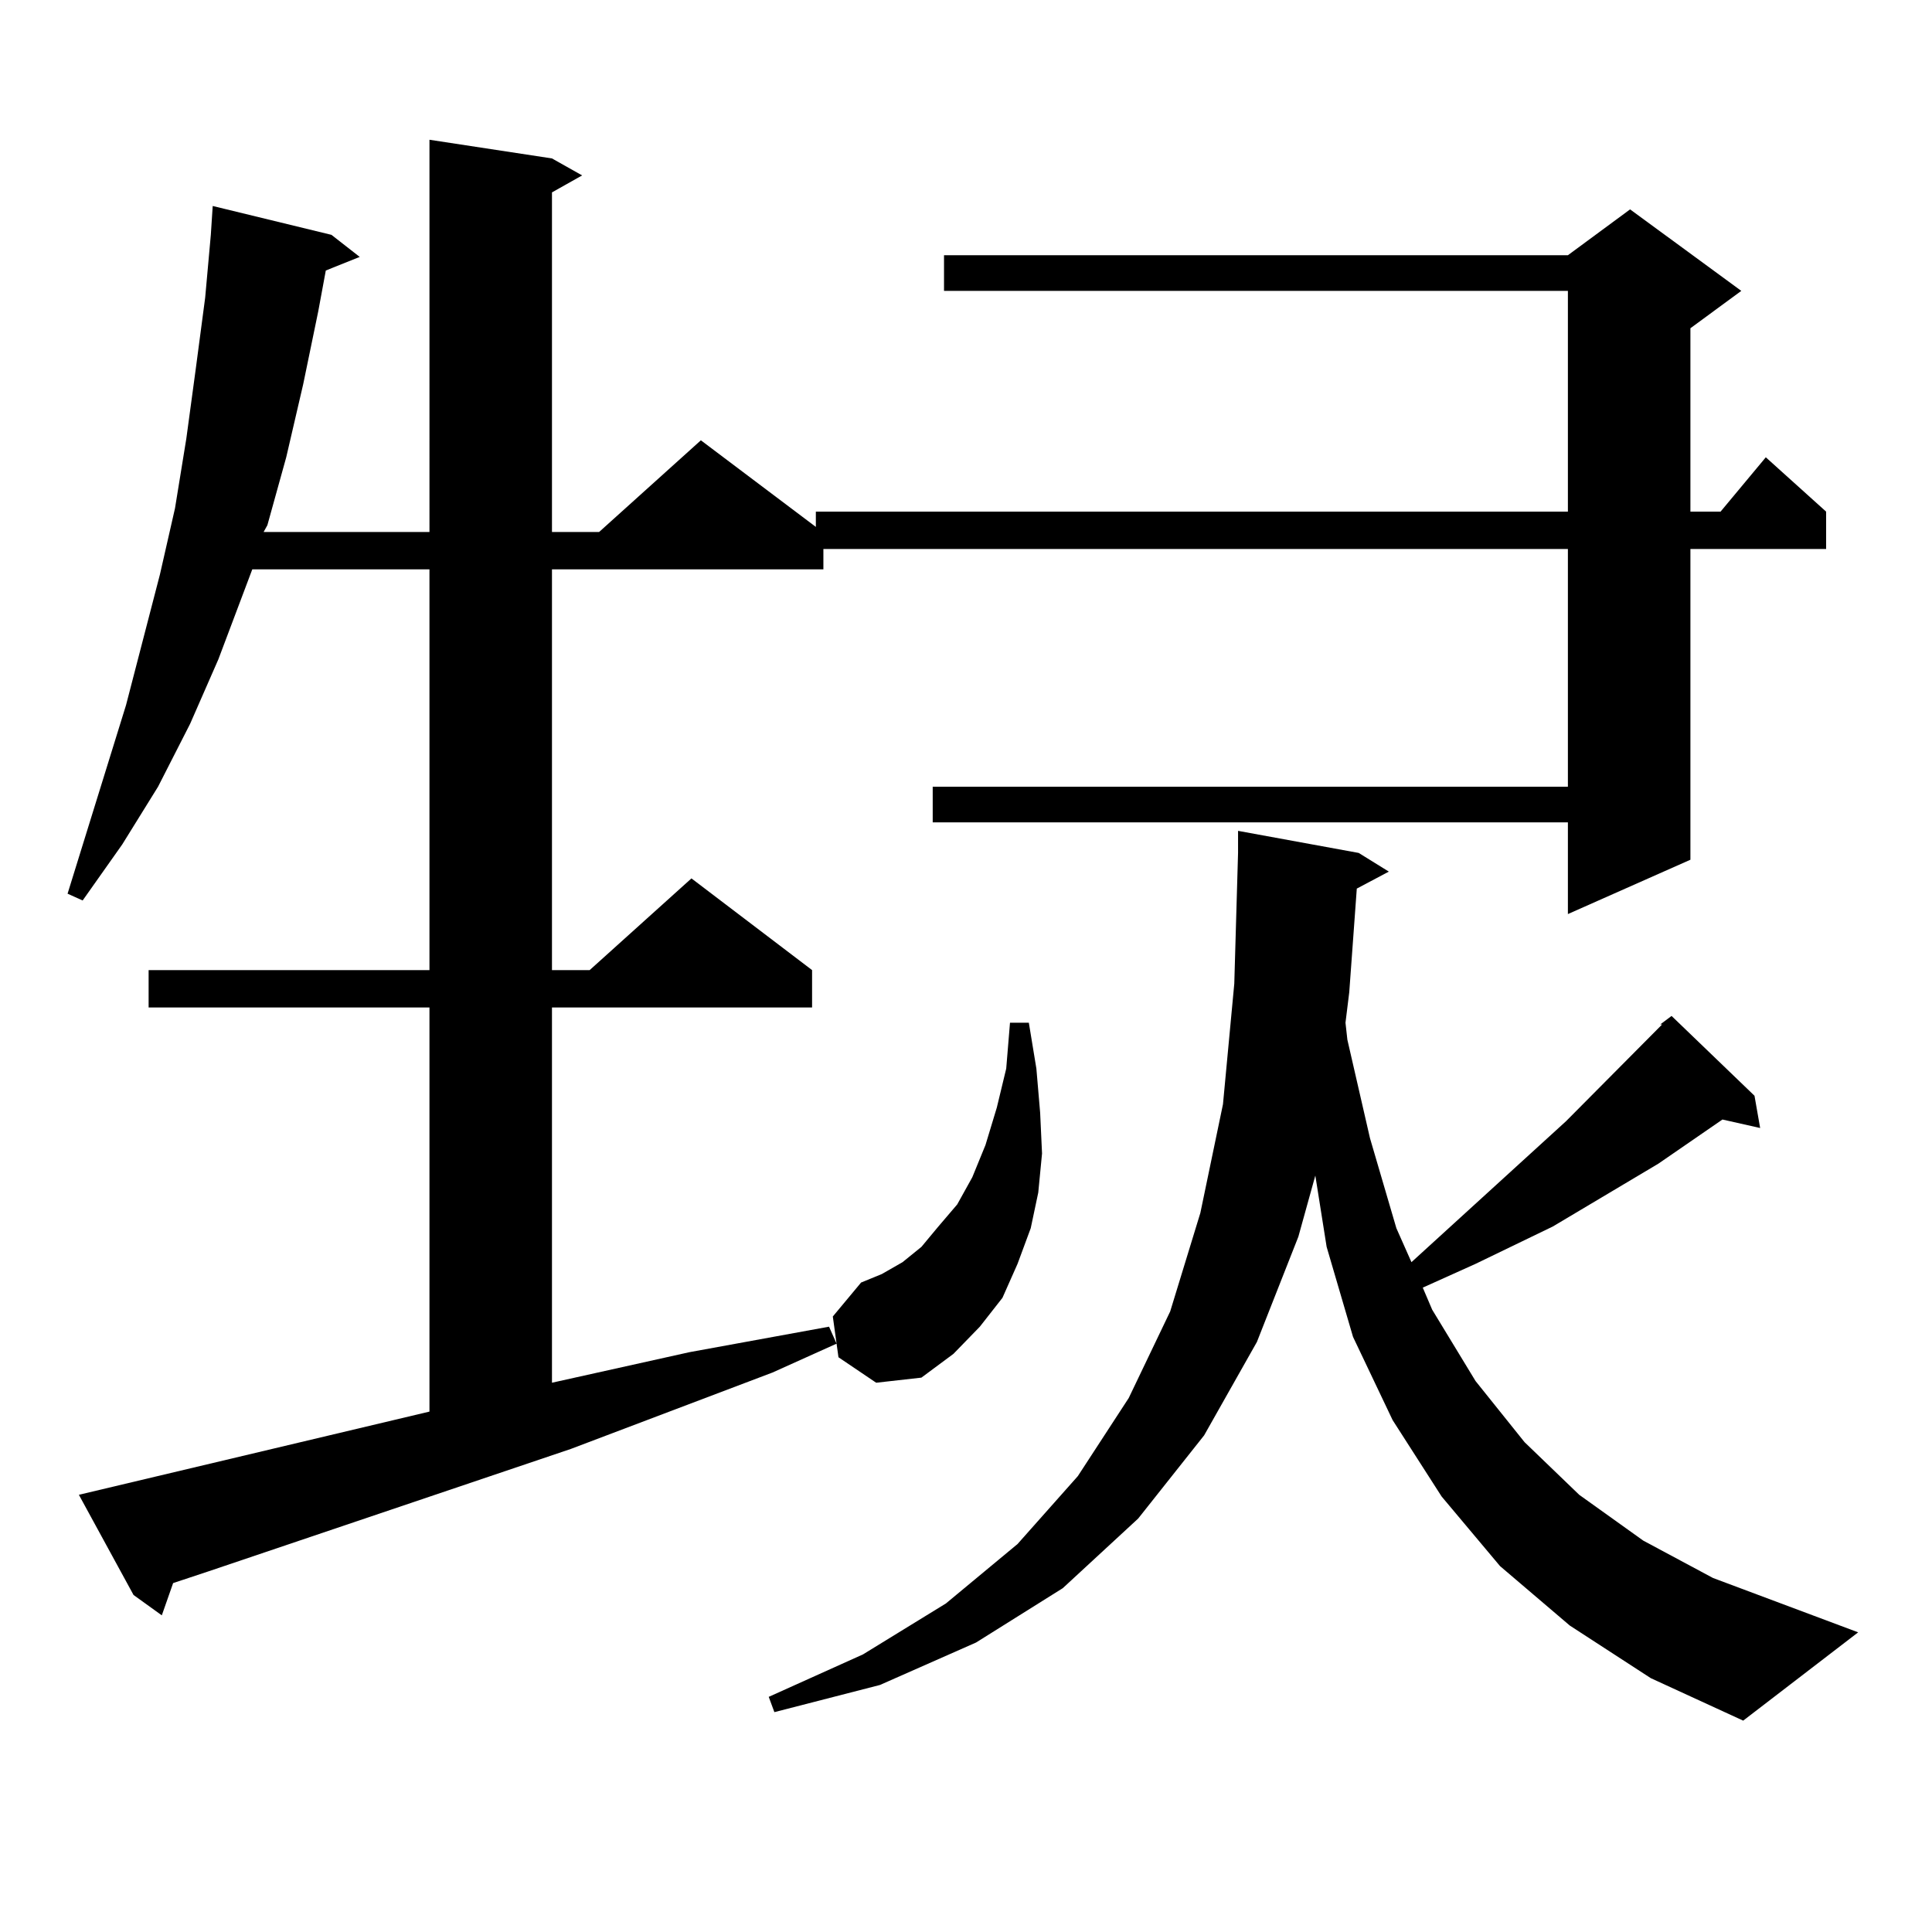 <?xml version="1.0" encoding="utf-8"?>
<!-- Generator: Adobe Illustrator 16.0.0, SVG Export Plug-In . SVG Version: 6.00 Build 0)  -->
<!DOCTYPE svg PUBLIC "-//W3C//DTD SVG 1.1//EN" "http://www.w3.org/Graphics/SVG/1.1/DTD/svg11.dtd">
<svg version="1.1" id="图层_1" xmlns="http://www.w3.org/2000/svg" xmlns:xlink="http://www.w3.org/1999/xlink" x="0px" y="0px"
	 width="1000px" height="1000px" viewBox="0 0 1000 1000" enable-background="new 0 0 1000 1000" xml:space="preserve">
<path d="M40.828,773.703l181.459-43.066v-209.18H76.925v-19.336h145.362V294.699h-91.705l-17.561,46.582L98.388,374.68
	l-16.585,32.52l-18.536,29.883l-20.487,29.004l-7.805-3.516l30.243-97.559l17.561-67.676l7.805-34.277l5.854-36.035l4.878-36.035
	l4.878-36.914l2.927-32.52l0.976-14.941l61.462,14.941l14.634,11.426l-17.561,7.031l-3.902,21.094l-7.805,37.793l-8.78,37.793
	l-9.756,35.156l-1.951,3.516h85.852V72.336l63.413,9.668l15.609,8.789L285.7,99.582v175.781h24.39l52.682-47.461l59.511,44.824
	v-7.91h389.259V150.559H488.622v-18.457h322.919l32.194-23.73l57.56,42.188l-26.341,19.336v94.922h15.609l23.414-28.125
	l31.219,28.125v19.336h-70.242v160.84l-63.413,28.125v-47.461H482.769v-18.457h328.772V284.152H426.185v10.547H285.7v207.422h19.512
	l52.682-47.461l62.438,47.461v19.336H285.7v194.238l71.218-15.82l72.193-13.184l3.902,8.789l-33.17,14.941l-104.388,39.551
	l-187.313,63.281l-18.536,6.152l-5.854,16.699L69.12,825.559L40.828,773.703z M702.275,459.934l-3.902,53.613l-1.951,15.82
	l0.976,8.789l11.707,50.977l13.658,46.582l7.805,17.578l79.998-72.949l49.755-50.098h-0.976l5.854-4.395l42.926,41.309l2.927,16.699
	l-19.512-4.395l-33.17,22.852l-54.633,32.52l-39.999,19.336l-27.316,12.305l4.878,11.426l22.438,36.914l25.365,31.641l28.292,27.246
	l33.17,23.73l36.097,19.336l75.12,28.125l-59.511,45.703l-47.804-21.973l-41.95-27.246l-36.097-30.762l-30.243-36.035
	l-25.365-39.551l-20.487-43.066l-13.658-46.582l-5.854-36.914l-8.78,31.641l-21.463,54.492l-27.316,48.34l-34.146,43.066
	l-39.023,36.035l-44.877,28.125l-49.755,21.973l-54.633,14.063l-2.927-7.91l48.779-21.973l42.926-26.367l37.072-30.762
	l31.219-35.156l26.341-40.43l21.463-44.824l15.609-50.977l11.707-56.25l5.854-62.402l1.951-67.676v-11.426l62.438,11.426
	l15.609,9.668L702.275,459.934z M433.989,702.512l-2.927-21.094l14.634-17.578l10.731-4.395l10.731-6.152l9.756-7.91l8.78-10.547
	l9.756-11.426l7.805-14.063l6.829-16.699l5.854-19.336l4.878-20.215l1.951-23.73h9.756l3.902,23.73l1.951,22.852l0.976,21.094
	l-1.951,20.215l-3.902,18.457l-6.829,18.457l-7.805,17.578l-11.707,14.941L493.5,700.754l-16.585,12.305l-23.414,2.637
	L433.989,702.512z"/>
</svg>
